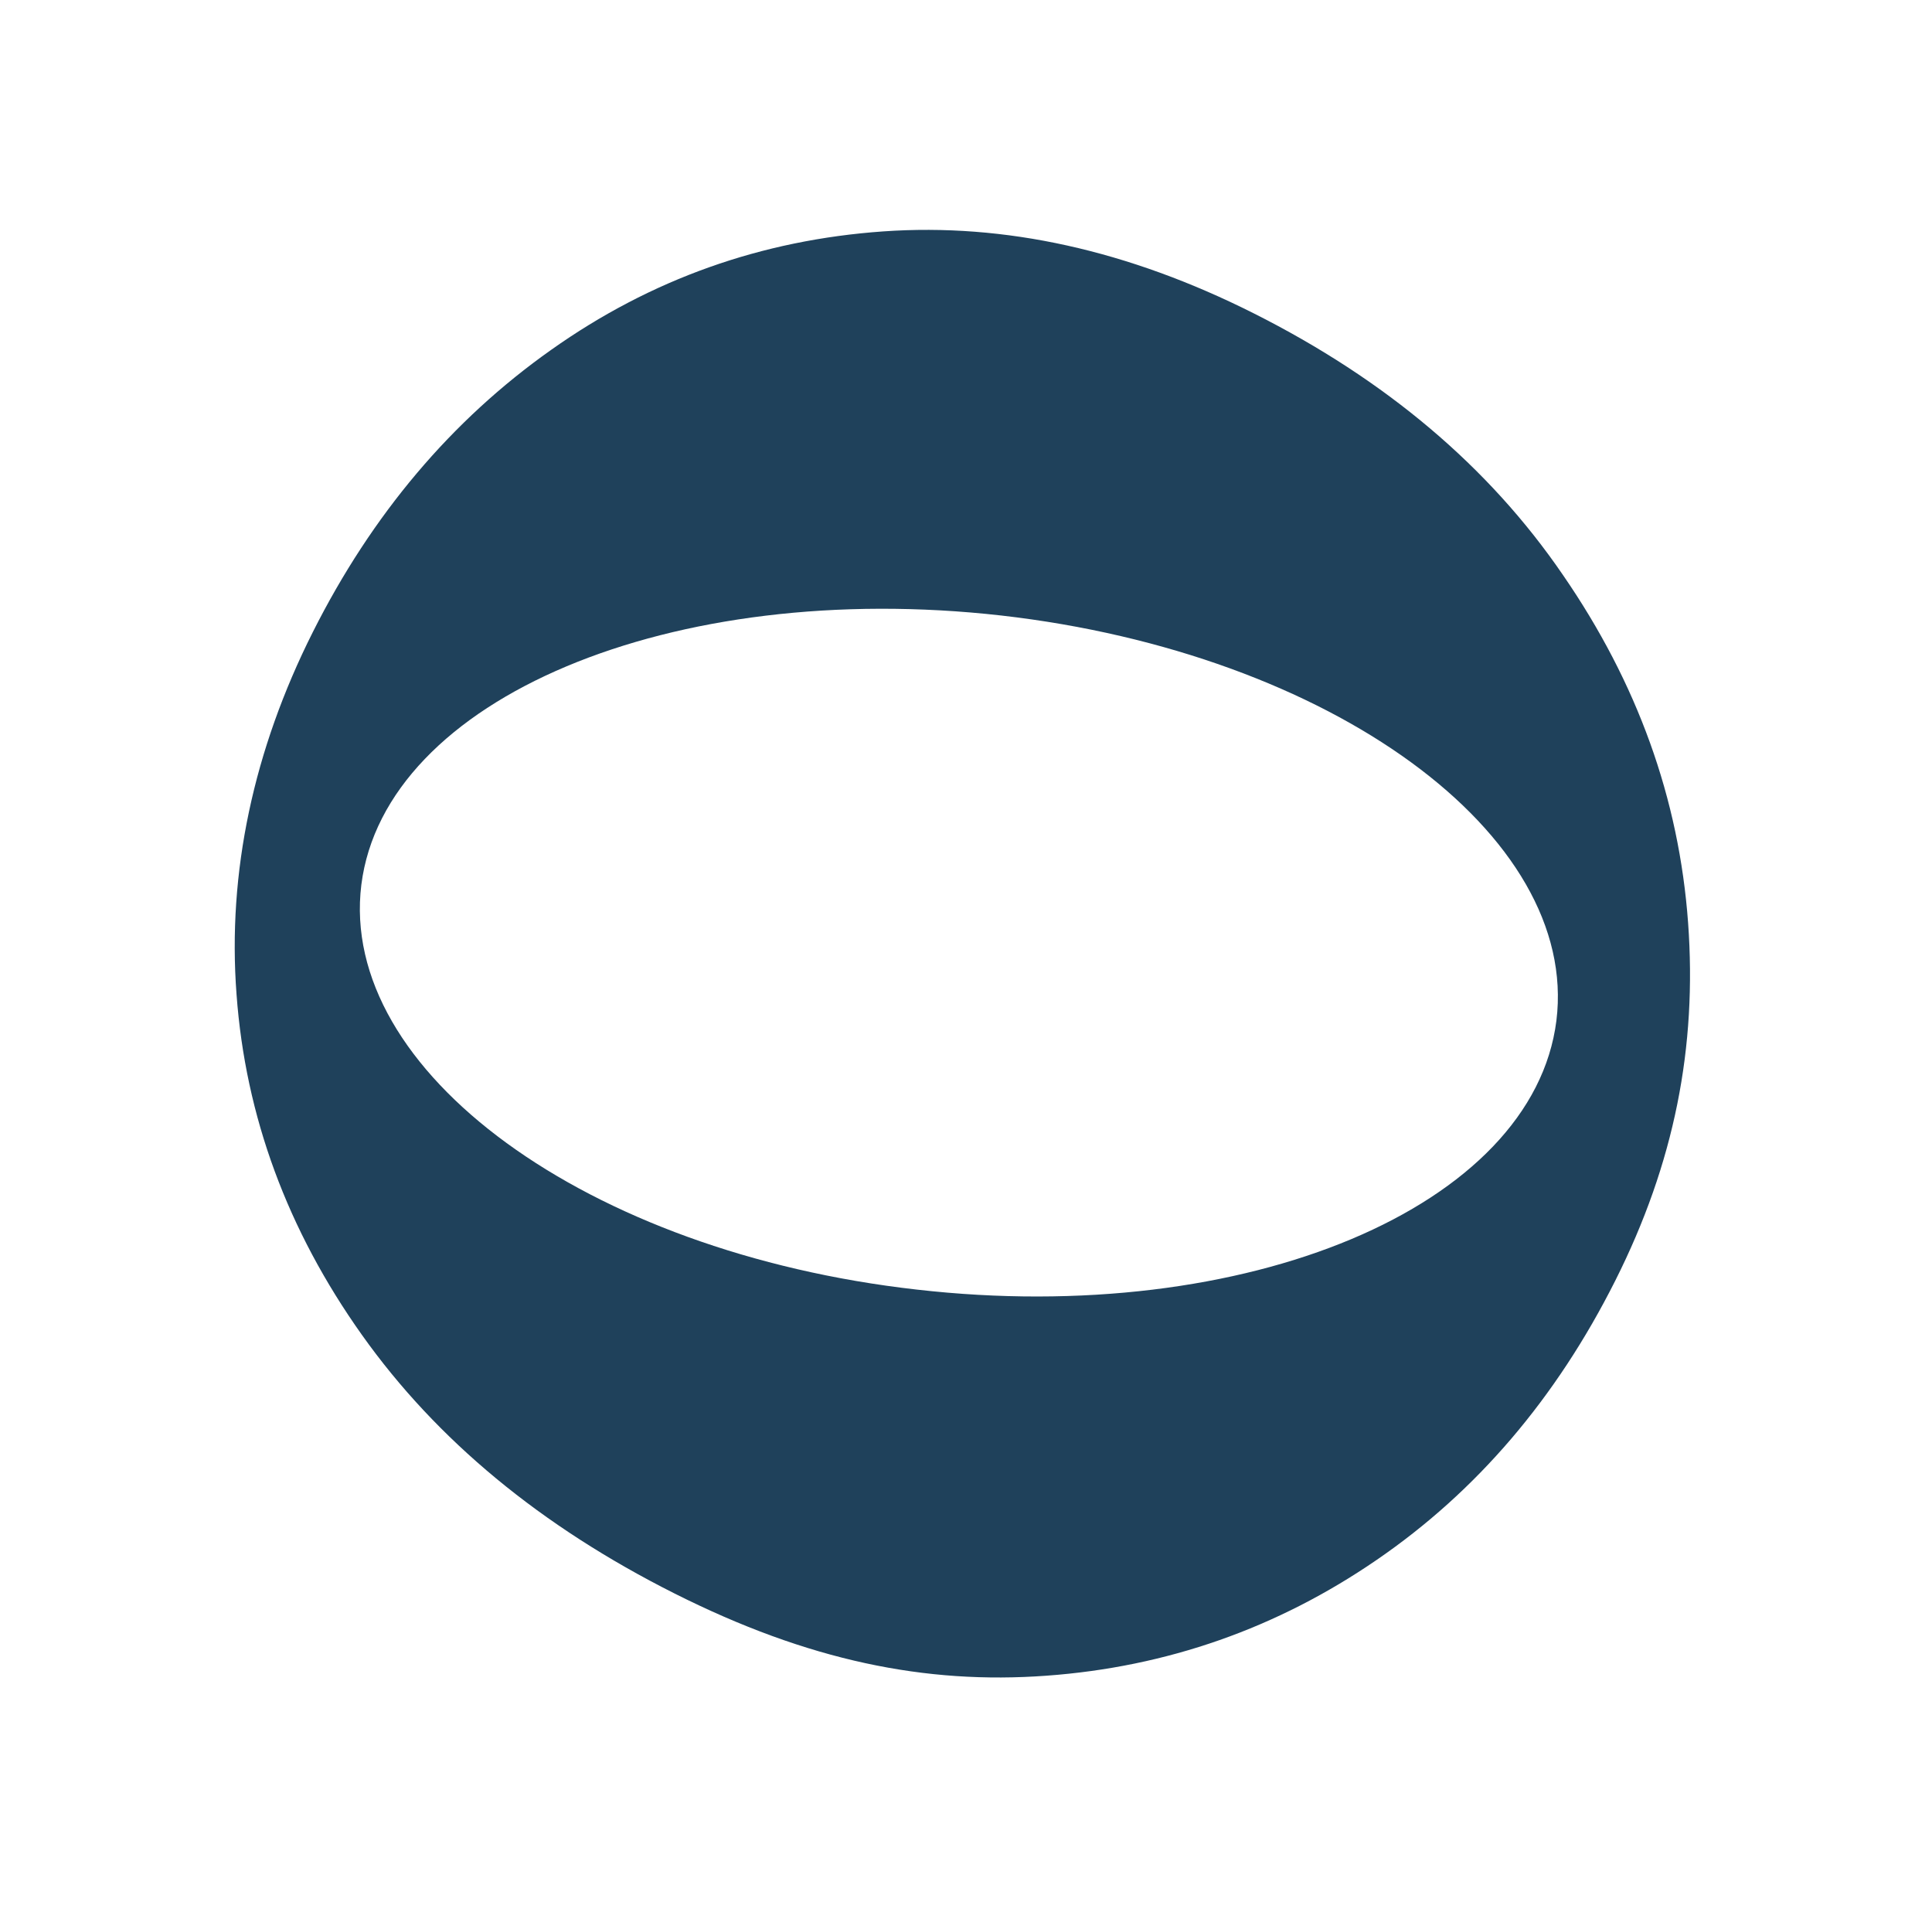 <svg width="1236" height="1221" viewBox="0 0 1236 1221" fill="none" xmlns="http://www.w3.org/2000/svg">
<path d="M669.445 1071.93C746.494 1066.35 817.182 1041.51 880.744 997.845C944.633 954.073 995.476 894.6 1033.38 819.206C1071.29 743.812 1085.74 669.641 1079.96 590.282C1074.17 510.923 1047.5 436.853 999.848 367.743C952.523 298.521 886.42 242.848 801.977 200.391C721.877 160.116 642.868 142.55 565.057 148.023C487.247 153.495 416.447 178.558 352.653 223.764C288.97 268.748 238.01 328.993 200.102 404.387C162.194 479.781 145.416 558.044 151.324 636.079C157.015 714.005 183.803 786.751 231.584 853.986C279.364 921.221 346.018 976.34 431.546 1019.34C517.073 1062.35 592.069 1077.62 669.445 1071.93ZM231.169 565.982C246.155 446.932 429.562 369.907 640.581 393.74C851.488 417.794 1010.48 533.744 995.71 652.903C980.724 771.954 797.534 849.088 586.409 824.925C375.391 801.091 216.399 685.142 231.169 565.982Z" fill="#1F415B"/>
</svg>

